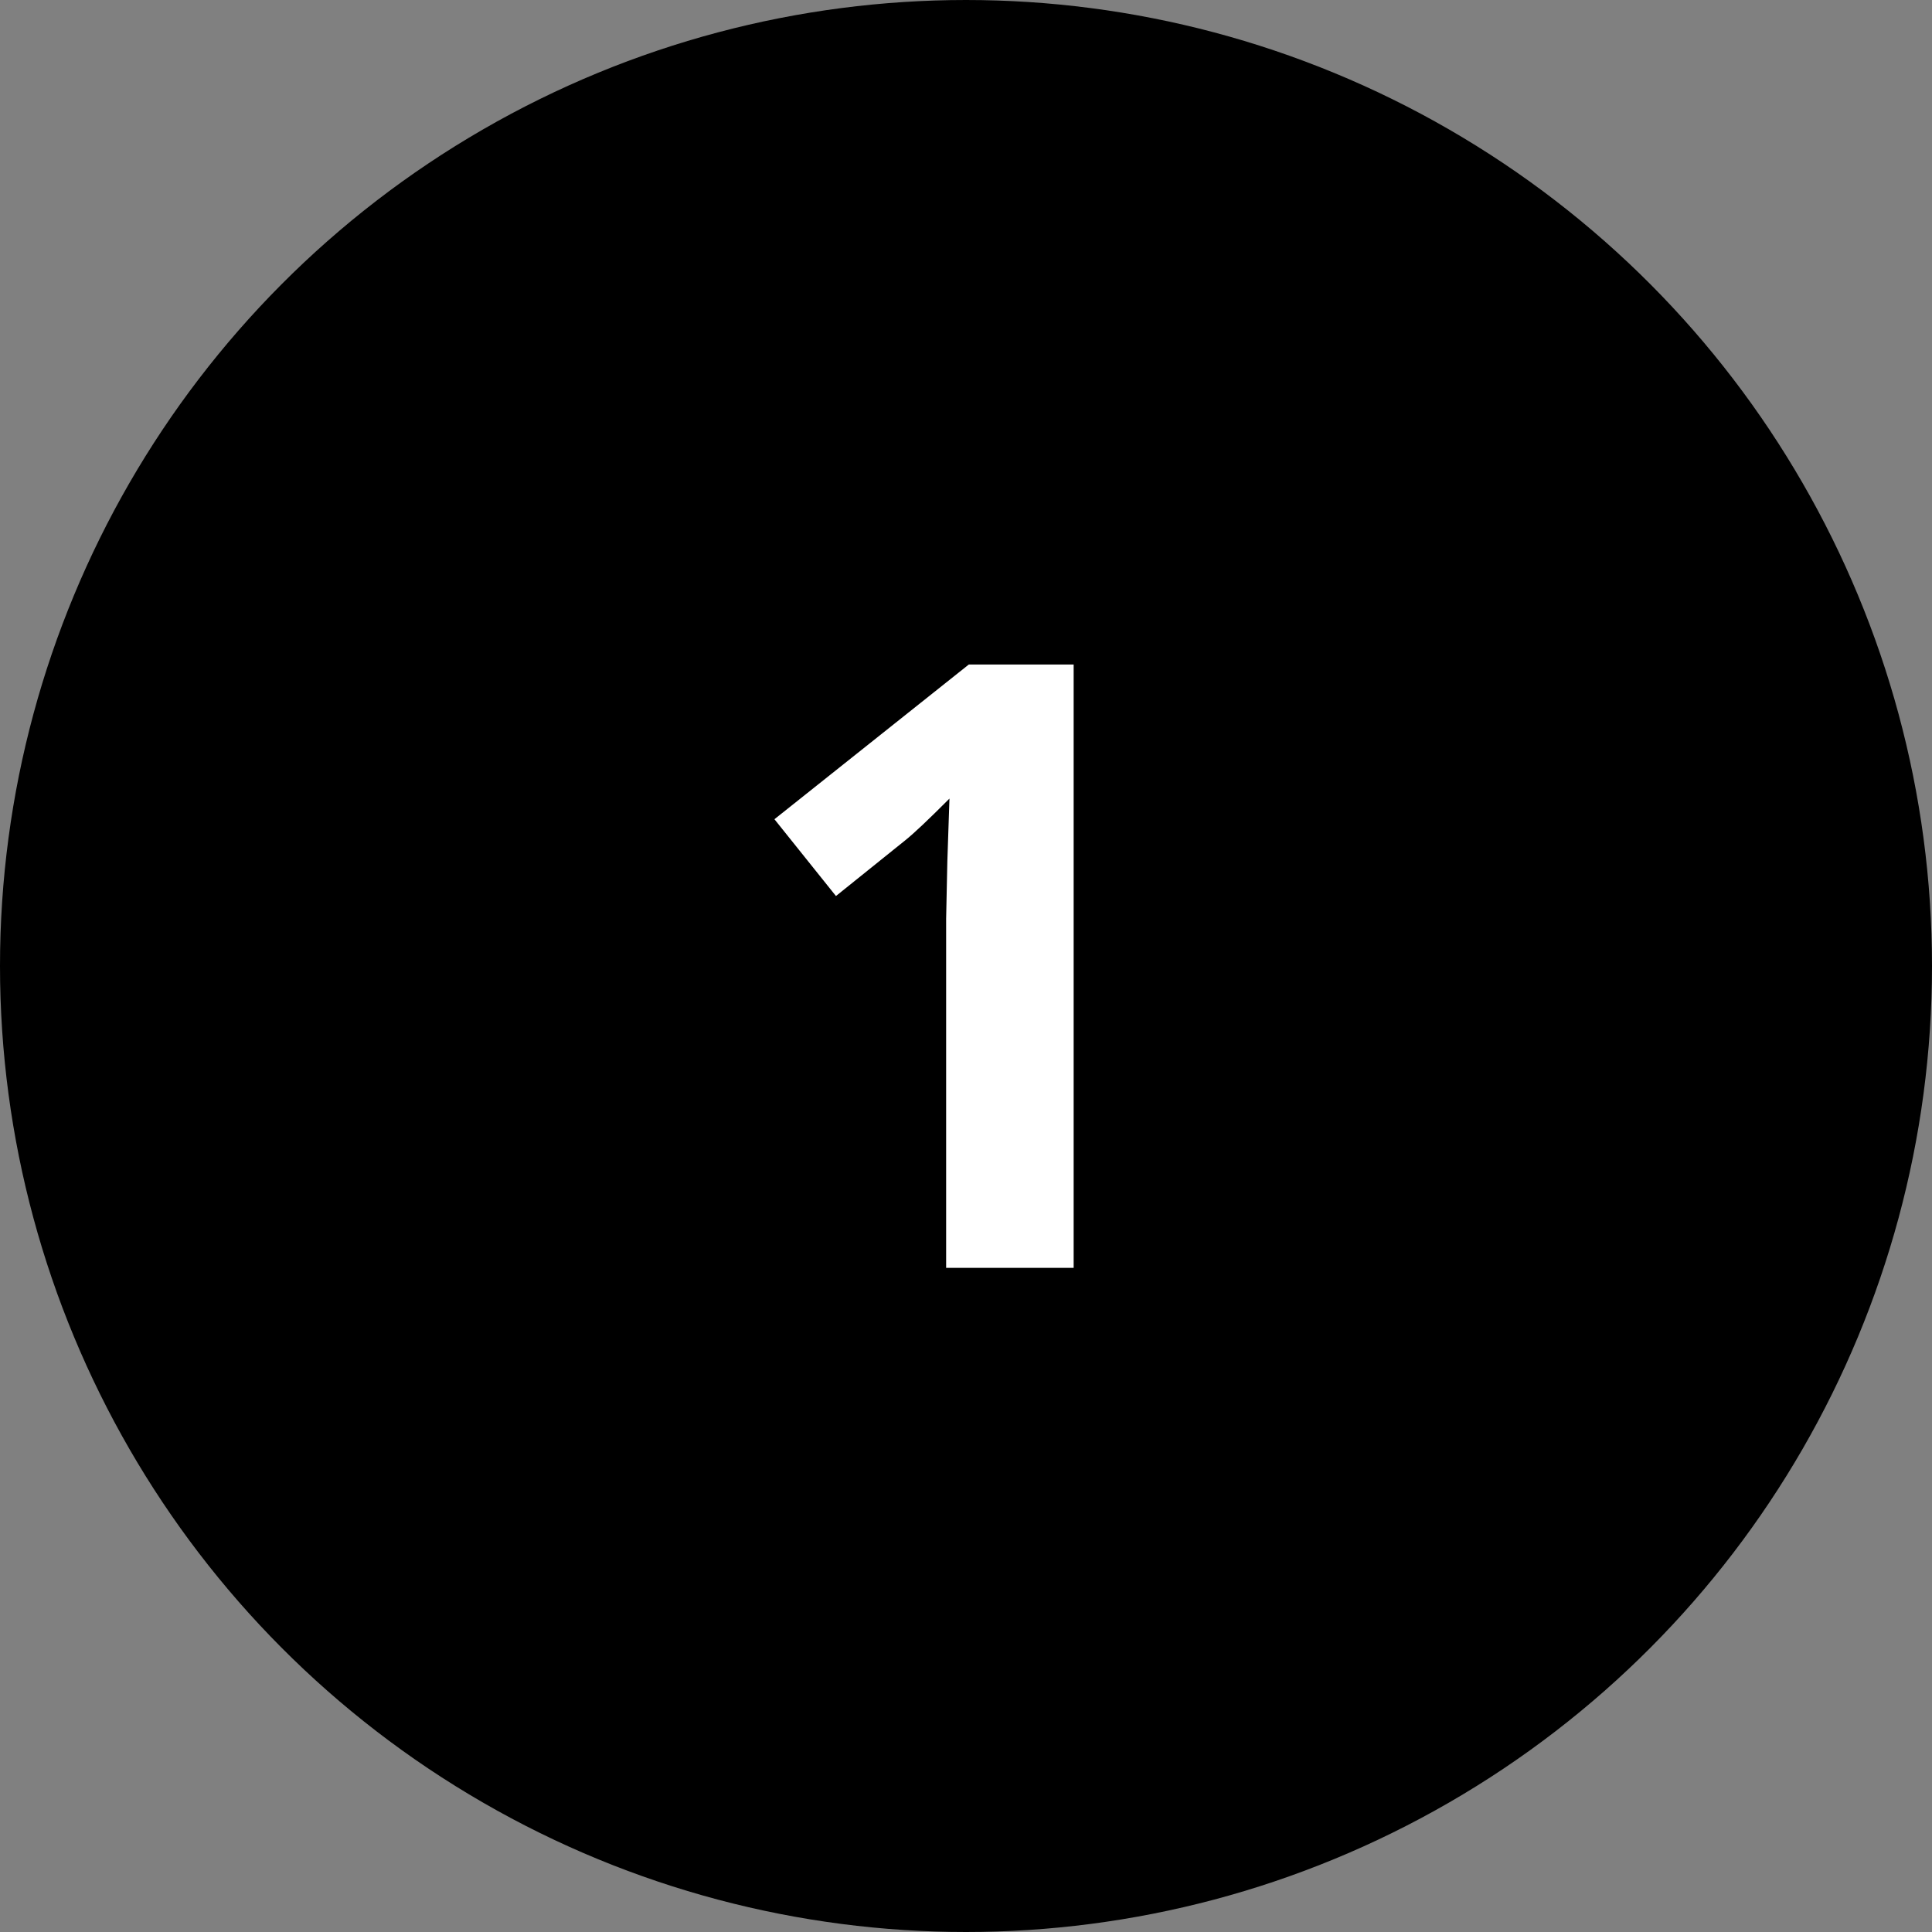 <svg width="32" height="32" viewBox="0 0 32 32" fill="none" xmlns="http://www.w3.org/2000/svg">
<rect x="0" y="0" width="32" height="32" fill="#808080" stroke="none"/>
<circle cx="16" cy="16" r="15.5" fill="black" stroke="black"/>
<path d="M17.783 21H15.671V15.217L15.691 14.267L15.726 13.227C15.375 13.579 15.131 13.809 14.994 13.918L13.846 14.841L12.827 13.569L16.047 11.006H17.783V21Z" fill="white"/>
</svg>
